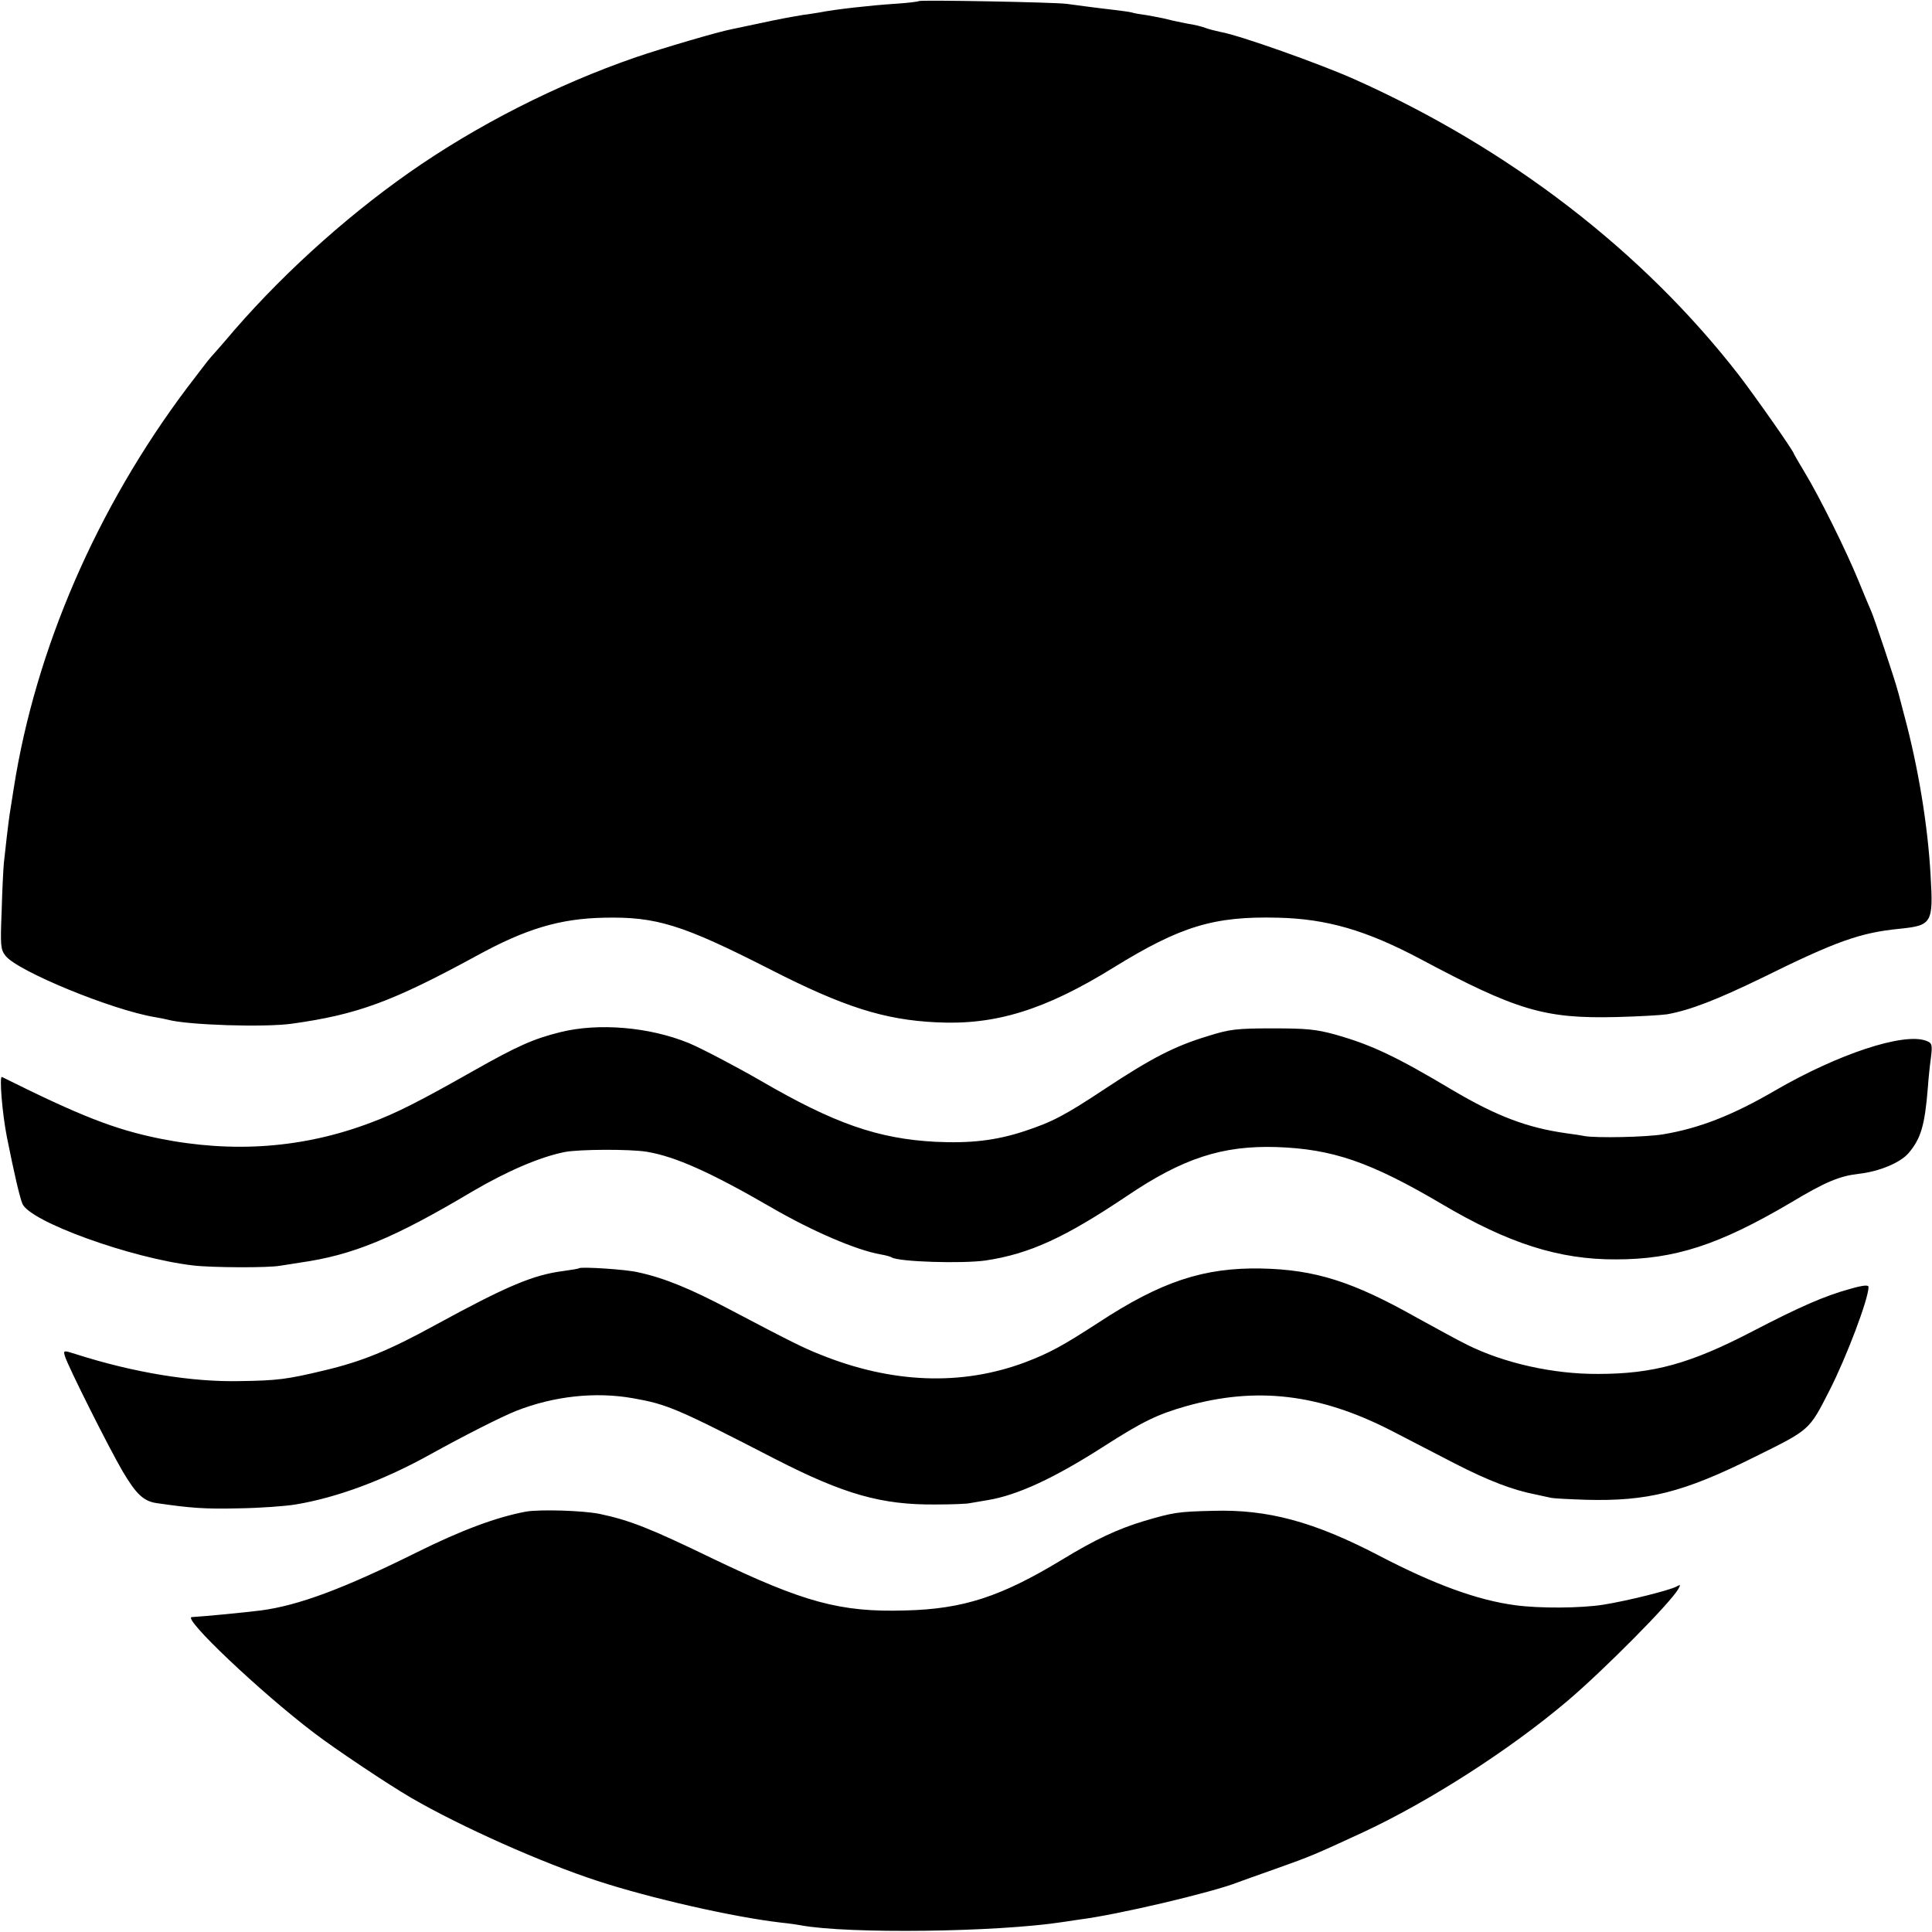 <?xml version="1.0" standalone="no"?>
<!DOCTYPE svg PUBLIC "-//W3C//DTD SVG 20010904//EN"
 "http://www.w3.org/TR/2001/REC-SVG-20010904/DTD/svg10.dtd">
<svg version="1.0" xmlns="http://www.w3.org/2000/svg"
 width="700pt" height="700pt" viewBox="0 0 700 700"
 preserveAspectRatio="xMidYMid meet">
<g transform="translate(0,700) scale(0.1,-0.1)"
fill="#000000" stroke="none">
<path d="M3329 6996 c-2 -2 -42 -7 -89 -10 -81 -5 -216 -20 -270 -31 -14 -2
-41 -7 -60 -9 -47 -8 -82 -14 -165 -32 -38 -8 -81 -17 -95 -20 -51 -10 -248
-68 -345 -101 -290 -100 -580 -248 -825 -420 -239 -168 -479 -387 -665 -609
-22 -25 -45 -52 -51 -58 -6 -6 -44 -56 -86 -111 -327 -435 -549 -947 -628
-1450 -6 -38 -13 -81 -15 -95 -5 -33 -16 -129 -21 -177 -2 -21 -6 -99 -8 -174
-5 -125 -4 -139 14 -162 44 -56 385 -196 540 -222 19 -3 42 -8 50 -10 71 -19
348 -28 448 -14 236 33 362 79 667 245 180 99 304 136 465 139 188 4 282 -25
600 -187 266 -136 413 -183 602 -192 213 -11 393 44 642 198 243 150 364 187
596 181 178 -4 321 -46 517 -150 350 -187 450 -216 708 -210 83 2 166 7 185
10 84 15 181 53 342 131 273 135 359 165 502 179 116 12 121 21 111 192 -10
183 -45 394 -96 583 -11 41 -21 82 -24 90 -7 30 -86 266 -95 285 -5 11 -26 61
-46 110 -44 108 -141 304 -195 393 -21 35 -39 66 -39 67 0 9 -140 208 -199
285 -348 449 -832 822 -1394 1073 -123 55 -418 160 -484 171 -18 4 -43 10 -56
15 -13 5 -41 12 -63 15 -21 4 -55 11 -74 16 -19 5 -53 11 -75 15 -22 3 -47 7
-55 10 -8 2 -36 6 -62 9 -27 3 -67 8 -90 11 -24 3 -61 8 -83 11 -45 6 -531 15
-536 10z"/>
<path d="M2029 3260 c-96 -24 -153 -49 -314 -140 -194 -110 -281 -154 -370
-187 -244 -93 -500 -112 -768 -58 -161 33 -283 80 -570 223 -10 5 1 -132 18
-218 27 -135 46 -216 56 -241 26 -65 395 -198 619 -224 66 -8 273 -9 315 -1
17 3 48 7 70 11 193 27 341 88 628 259 125 73 243 124 333 142 51 10 236 11
297 1 103 -17 231 -74 452 -202 148 -86 309 -155 396 -170 18 -3 36 -8 40 -11
27 -16 254 -23 340 -11 159 24 286 82 511 233 204 138 347 184 543 178 204 -7
340 -54 600 -207 240 -142 424 -201 630 -200 212 0 373 52 634 206 125 75 176
96 245 104 74 8 151 40 181 75 45 53 59 101 70 238 2 30 7 79 11 107 6 49 4
54 -17 62 -82 31 -320 -48 -549 -181 -153 -89 -273 -136 -405 -158 -61 -10
-240 -14 -285 -6 -14 3 -43 7 -65 10 -142 20 -252 62 -410 155 -206 123 -295
165 -425 202 -72 20 -107 23 -230 23 -129 0 -155 -3 -234 -28 -119 -36 -203
-79 -371 -190 -148 -98 -192 -121 -295 -155 -101 -33 -193 -44 -320 -38 -209
11 -367 66 -635 222 -85 49 -216 118 -260 136 -142 58 -327 74 -466 39z"/>
<path d="M2098 2405 c-2 -2 -27 -6 -56 -10 -110 -14 -205 -54 -467 -197 -166
-91 -264 -131 -399 -163 -137 -33 -172 -37 -306 -39 -175 -4 -386 31 -593 97
-47 15 -48 15 -42 -6 10 -35 160 -334 210 -419 48 -81 75 -107 122 -114 124
-18 175 -22 298 -19 77 1 170 8 206 14 151 25 322 89 489 182 121 67 255 135
310 157 137 54 288 70 423 46 125 -22 160 -37 517 -221 248 -127 384 -166 580
-164 58 0 114 2 125 5 11 2 40 7 65 11 107 18 239 79 417 193 142 91 195 117
300 147 256 72 483 45 743 -88 58 -30 162 -84 232 -120 123 -63 210 -96 293
-112 22 -5 47 -10 55 -12 8 -2 65 -5 126 -7 223 -6 352 26 611 155 202 100
197 95 272 242 62 122 141 331 141 374 0 8 -18 7 -67 -7 -91 -25 -181 -64
-354 -154 -225 -117 -359 -154 -559 -154 -162 -1 -341 39 -475 106 -27 13
-109 58 -182 98 -232 131 -369 174 -563 178 -208 4 -363 -47 -590 -196 -131
-85 -177 -110 -266 -144 -230 -86 -483 -77 -744 29 -58 23 -101 44 -327 163
-142 75 -237 114 -330 134 -44 11 -208 21 -215 15z"/>
<path d="M1905 1523 c-106 -20 -231 -66 -396 -148 -266 -132 -428 -192 -564
-210 -65 -8 -199 -21 -250 -24 -36 -2 245 -269 442 -419 80 -61 272 -189 353
-236 181 -105 473 -235 675 -301 193 -63 492 -131 665 -151 30 -3 63 -8 73
-10 169 -31 705 -25 947 12 25 4 52 8 60 9 137 17 481 98 575 135 11 4 74 27
140 50 124 44 140 51 311 130 243 113 534 300 743 477 132 112 374 356 402
406 9 16 8 17 -8 8 -28 -14 -176 -51 -263 -65 -81 -13 -233 -14 -320 -2 -136
18 -293 75 -494 180 -236 123 -403 168 -602 162 -128 -3 -143 -6 -249 -37 -96
-29 -177 -67 -297 -140 -221 -134 -358 -179 -568 -184 -235 -7 -367 29 -700
189 -225 109 -299 138 -408 161 -60 12 -216 17 -267 8z"/>
</g>
</svg>
